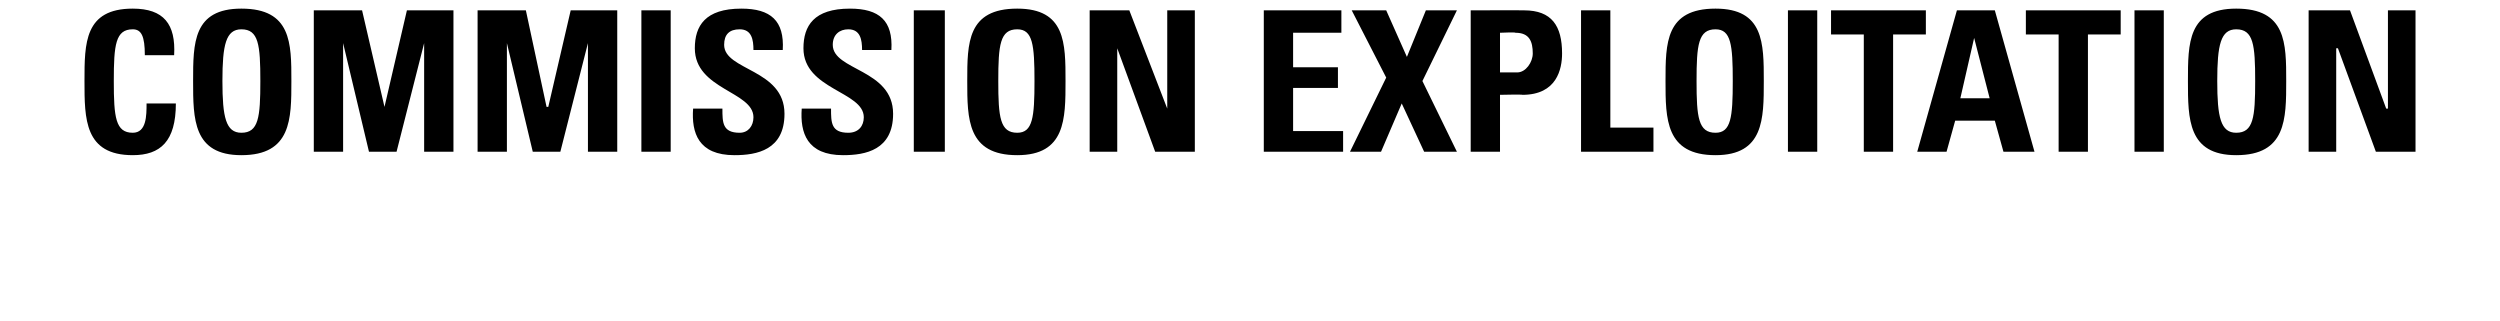 <svg xmlns="http://www.w3.org/2000/svg" version="1.1" width="145px" height="18.6px" viewBox="0 0 145 18.6"><desc>COMMISSION EXPLOITATION</desc><defs/><g id="Polygon98810"><path d="m4.9 4.7c0-2.2 0-4.2 2.8-4.2c1.8 0 2.5.9 2.4 2.7c0 0-1.7 0-1.7 0c0-1.1-.2-1.5-.7-1.5c-1 0-1.1.9-1.1 3c0 2.1.1 3 1.1 3c.8 0 .8-1 .8-1.7c0 0 1.7 0 1.7 0c0 2.2-.9 3-2.5 3c-2.8 0-2.8-2.1-2.8-4.3zm10.2 0c0-2.1-.1-3-1.1-3c-.9 0-1.1.9-1.1 3c0 2.1.2 3 1.1 3c1 0 1.1-.9 1.1-3zm-3.9 0c0-2.2 0-4.2 2.8-4.2c2.9 0 2.9 2 2.9 4.2c0 2.2 0 4.3-2.9 4.3c-2.8 0-2.8-2.1-2.8-4.3zm7 4.1l0-8.2l2.8 0l1.3 5.6l0 0l1.3-5.6l2.7 0l0 8.2l-1.7 0l0-6.3l0 0l-1.6 6.3l-1.6 0l-1.5-6.3l0 0l0 6.3l-1.7 0zm9.5 0l0-8.2l2.8 0l1.2 5.6l.1 0l1.3-5.6l2.7 0l0 8.2l-1.7 0l0-6.3l0 0l-1.6 6.3l-1.6 0l-1.5-6.3l0 0l0 6.3l-1.7 0zm9.5 0l0-8.2l1.7 0l0 8.2l-1.7 0zm5.4.2c-2.1 0-2.5-1.3-2.4-2.7c0 0 1.7 0 1.7 0c0 .8 0 1.4 1 1.4c.5 0 .8-.4.8-.9c0-1.5-3.4-1.6-3.4-4c0-1.3.6-2.3 2.7-2.3c1.7 0 2.5.7 2.4 2.4c0 0-1.7 0-1.7 0c0-.6-.1-1.2-.8-1.2c-.6 0-.9.3-.9.9c0 1.5 3.5 1.4 3.5 4c0 2.1-1.6 2.4-2.9 2.4zm6.3 0c-2.1 0-2.5-1.3-2.4-2.7c0 0 1.7 0 1.7 0c0 .8 0 1.4 1 1.4c.6 0 .9-.4.9-.9c0-1.5-3.5-1.6-3.5-4c0-1.3.6-2.3 2.7-2.3c1.7 0 2.5.7 2.4 2.4c0 0-1.7 0-1.7 0c0-.6-.1-1.2-.8-1.2c-.5 0-.9.3-.9.9c0 1.5 3.5 1.4 3.5 4c0 2.1-1.6 2.4-2.9 2.4zm4.1-.2l0-8.2l1.8 0l0 8.2l-1.8 0zm7-4.1c0-2.1-.1-3-1-3c-1 0-1.1.9-1.1 3c0 2.1.1 3 1.1 3c.9 0 1-.9 1-3zm-3.9 0c0-2.2 0-4.2 2.9-4.2c2.8 0 2.8 2 2.8 4.2c0 2.2 0 4.3-2.8 4.3c-2.9 0-2.9-2.1-2.9-4.3zm7.1 4.1l0-8.2l2.3 0l2.2 5.7l0 0l0-5.7l1.6 0l0 8.2l-2.3 0l-2.2-6l0 0l0 6l-1.6 0zm10.1 0l0-8.2l4.5 0l0 1.3l-2.8 0l0 2l2.6 0l0 1.2l-2.6 0l0 2.5l2.9 0l0 1.2l-4.6 0zm5.1-8.2l2 0l1.2 2.7l1.1-2.7l1.8 0l-2 4.1l2 4.1l-1.9 0l-1.3-2.8l-1.2 2.8l-1.8 0l2.1-4.3l-2-3.9zm8.6 3.6c0 0 .99 0 1 0c.5 0 .9-.6.9-1.1c0-.7-.2-1.2-1-1.2c0-.04-.9 0-.9 0l0 2.3zm-1.7-3.6c0 0 3.12-.01 3.1 0c1.6 0 2.2.9 2.2 2.5c0 .9-.3 2.4-2.3 2.4c.01-.03-1.3 0-1.3 0l0 3.3l-1.7 0l0-8.2zm6.4 8.2l0-8.2l1.7 0l0 6.8l2.5 0l0 1.4l-4.2 0zm8.8-4.1c0-2.1-.1-3-1-3c-1 0-1.1.9-1.1 3c0 2.1.1 3 1.1 3c.9 0 1-.9 1-3zm-3.9 0c0-2.2 0-4.2 2.9-4.2c2.8 0 2.8 2 2.8 4.2c0 2.2 0 4.3-2.8 4.3c-2.9 0-2.9-2.1-2.9-4.3zm7.1 4.1l0-8.2l1.7 0l0 8.2l-1.7 0zm8-8.2l0 1.4l-1.9 0l0 6.8l-1.7 0l0-6.8l-1.9 0l0-1.4l5.5 0zm-.5 8.2l2.3-8.2l2.2 0l2.3 8.2l-1.8 0l-.5-1.8l-2.3 0l-.5 1.8l-1.7 0zm3.3-6.6l0 0l-.8 3.5l1.7 0l-.9-3.5zm8.5-1.6l0 1.4l-1.9 0l0 6.8l-1.7 0l0-6.8l-1.9 0l0-1.4l5.5 0zm.8 8.2l0-8.2l1.7 0l0 8.2l-1.7 0zm7-4.1c0-2.1-.1-3-1.1-3c-.9 0-1.1.9-1.1 3c0 2.1.2 3 1.1 3c1 0 1.1-.9 1.1-3zm-3.9 0c0-2.2 0-4.2 2.8-4.2c2.9 0 2.9 2 2.9 4.2c0 2.2 0 4.3-2.9 4.3c-2.8 0-2.8-2.1-2.8-4.3zm7 4.1l0-8.2l2.4 0l2.1 5.7l.1 0l0-5.7l1.6 0l0 8.2l-2.3 0l-2.2-6l-.1 0l0 6l-1.6 0z" stroke="none" fill="#000"/></g></svg>